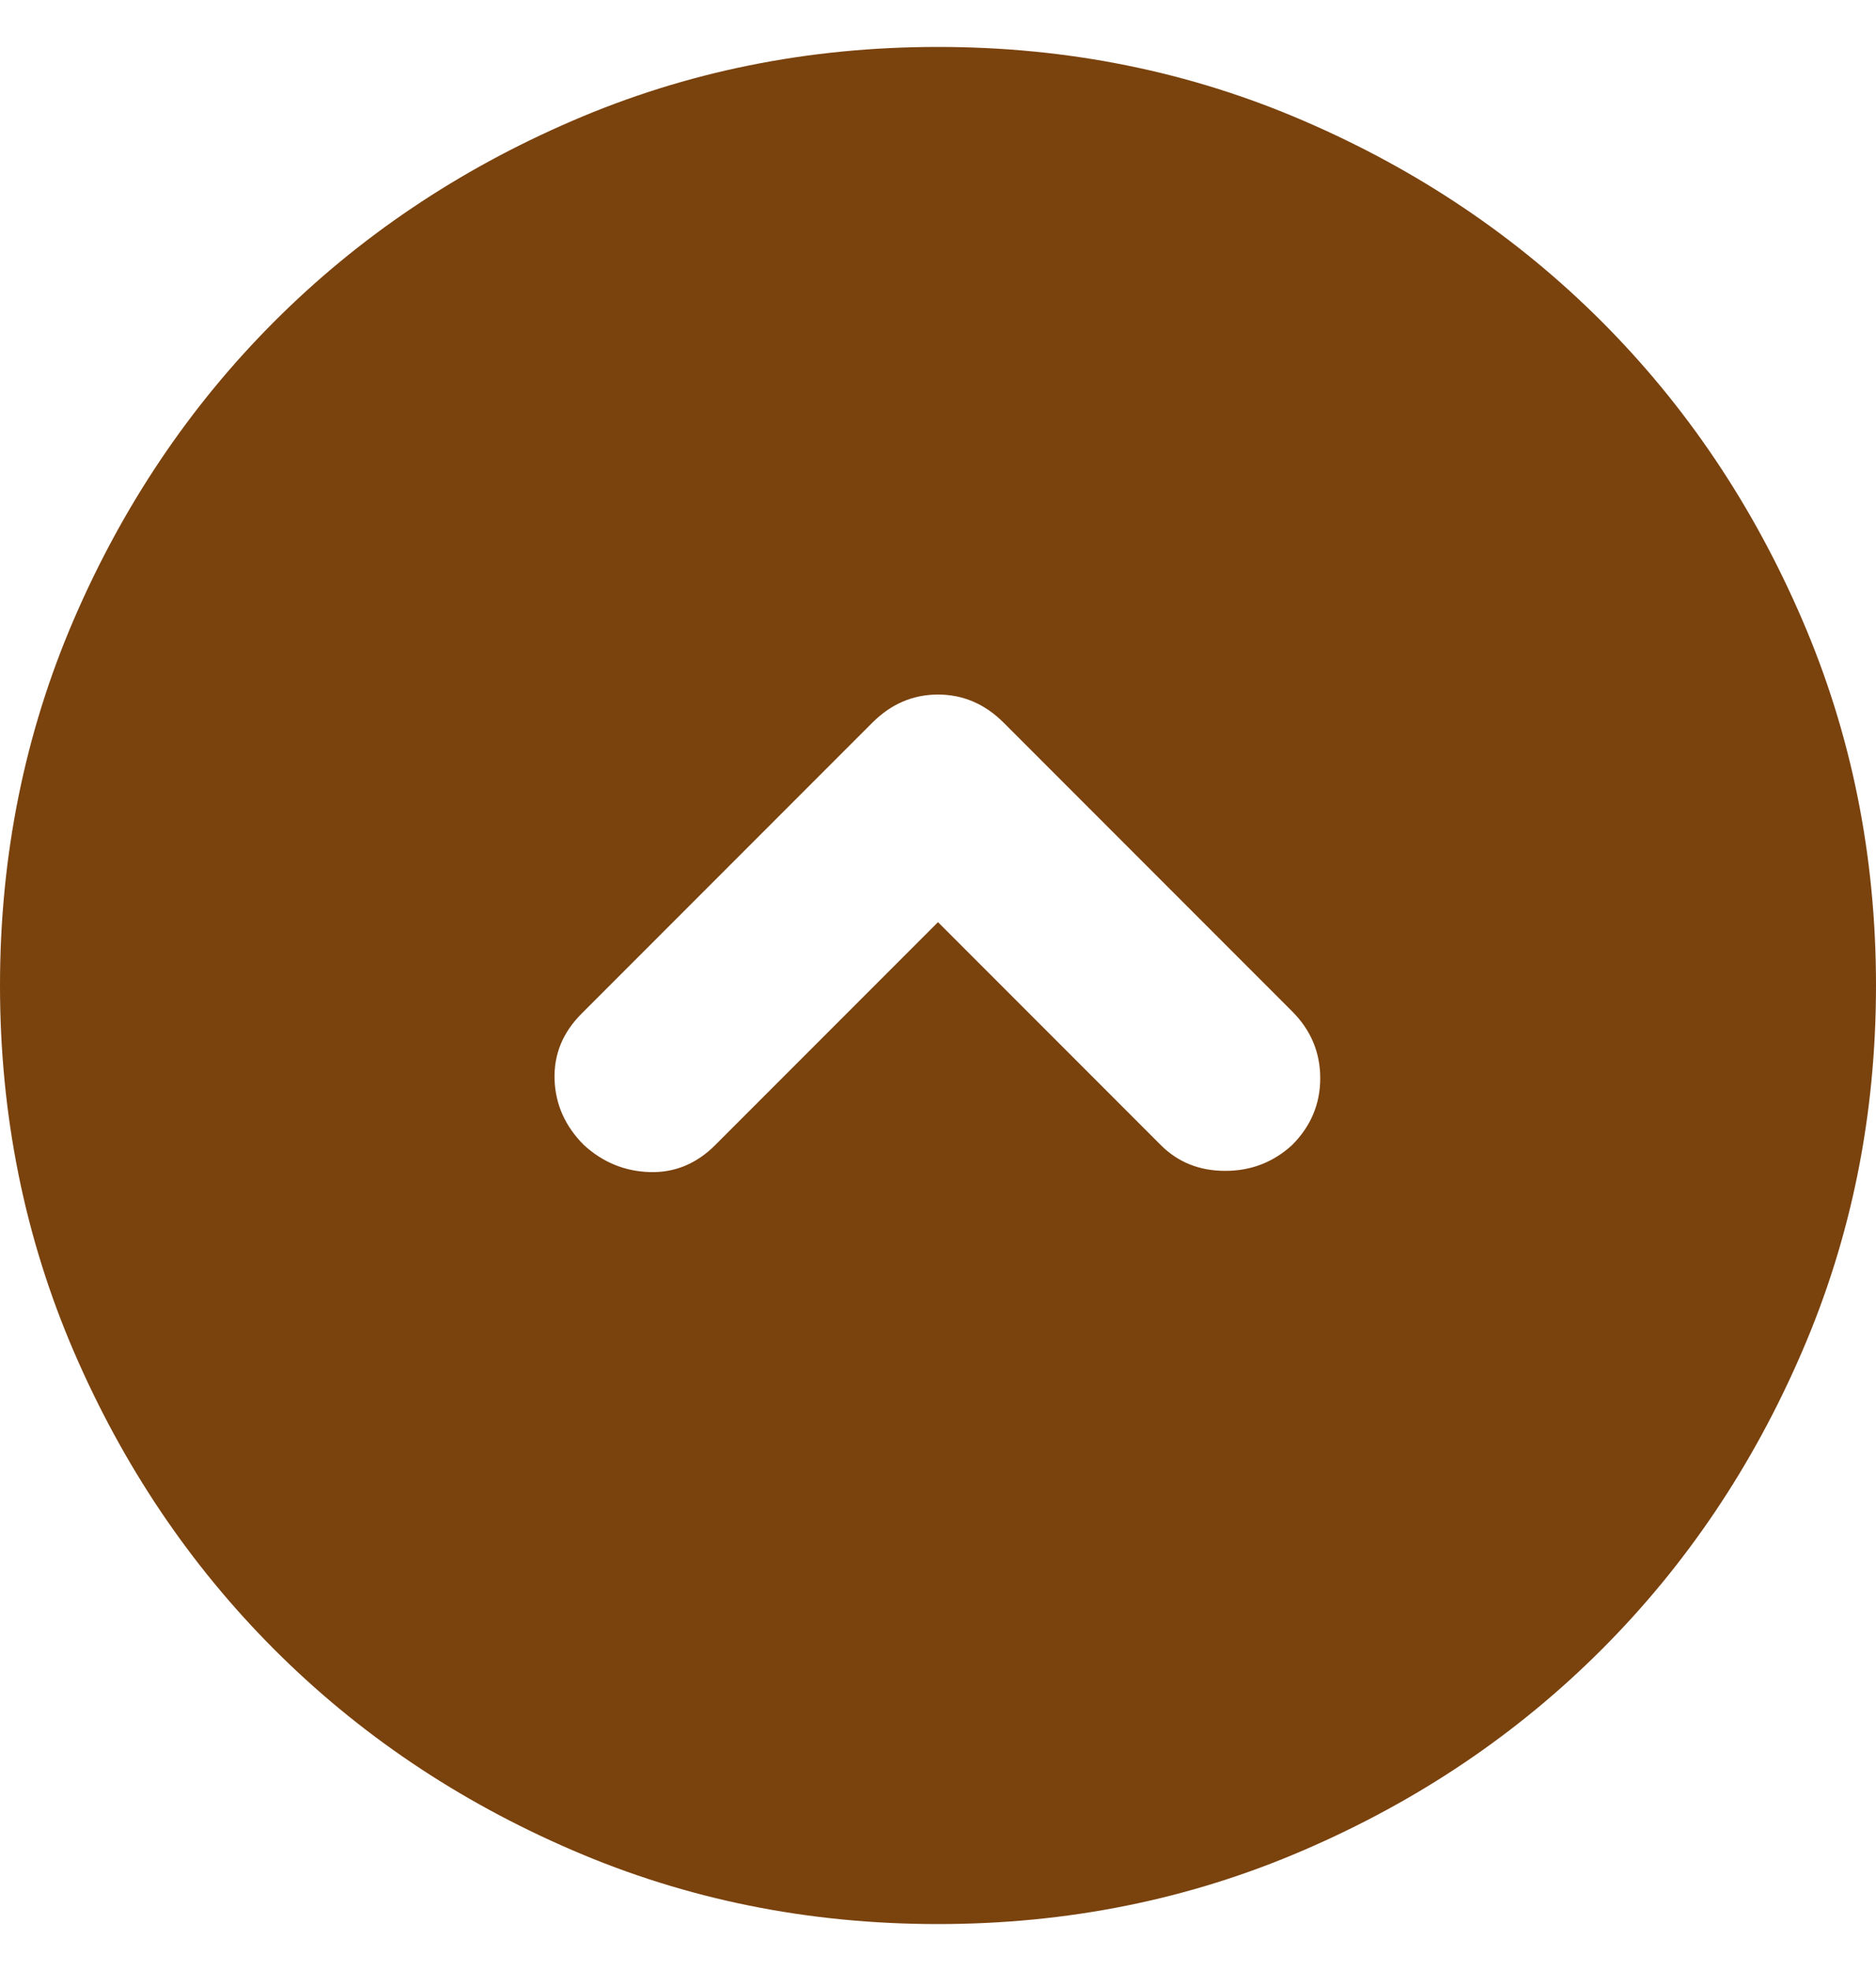 <svg width="20" height="21" viewBox="0 0 20 21" fill="none" xmlns="http://www.w3.org/2000/svg">
<path d="M10 9.825L12.375 12.2C12.558 12.383 12.787 12.475 13.062 12.475C13.338 12.475 13.575 12.383 13.775 12.2C13.975 12 14.075 11.762 14.075 11.488C14.075 11.213 13.975 10.975 13.775 10.775L10.7 7.7C10.5 7.5 10.267 7.4 10 7.4C9.733 7.4 9.5 7.5 9.3 7.7L6.2 10.8C6 11 5.904 11.233 5.912 11.5C5.921 11.767 6.025 12 6.225 12.2C6.425 12.383 6.658 12.479 6.925 12.488C7.192 12.496 7.425 12.4 7.625 12.2L10 9.825ZM10 20.5C8.617 20.5 7.317 20.238 6.1 19.712C4.883 19.188 3.825 18.475 2.925 17.575C2.025 16.675 1.312 15.617 0.787 14.4C0.263 13.183 0 11.883 0 10.5C0 9.117 0.263 7.817 0.787 6.6C1.312 5.383 2.025 4.325 2.925 3.425C3.825 2.525 4.883 1.812 6.1 1.288C7.317 0.762 8.617 0.5 10 0.5C11.383 0.5 12.683 0.762 13.9 1.288C15.117 1.812 16.175 2.525 17.075 3.425C17.975 4.325 18.688 5.383 19.212 6.6C19.738 7.817 20 9.117 20 10.5C20 11.883 19.738 13.183 19.212 14.4C18.688 15.617 17.975 16.675 17.075 17.575C16.175 18.475 15.117 19.188 13.9 19.712C12.683 20.238 11.383 20.5 10 20.5Z" fill="#7A420D"/>
</svg>
